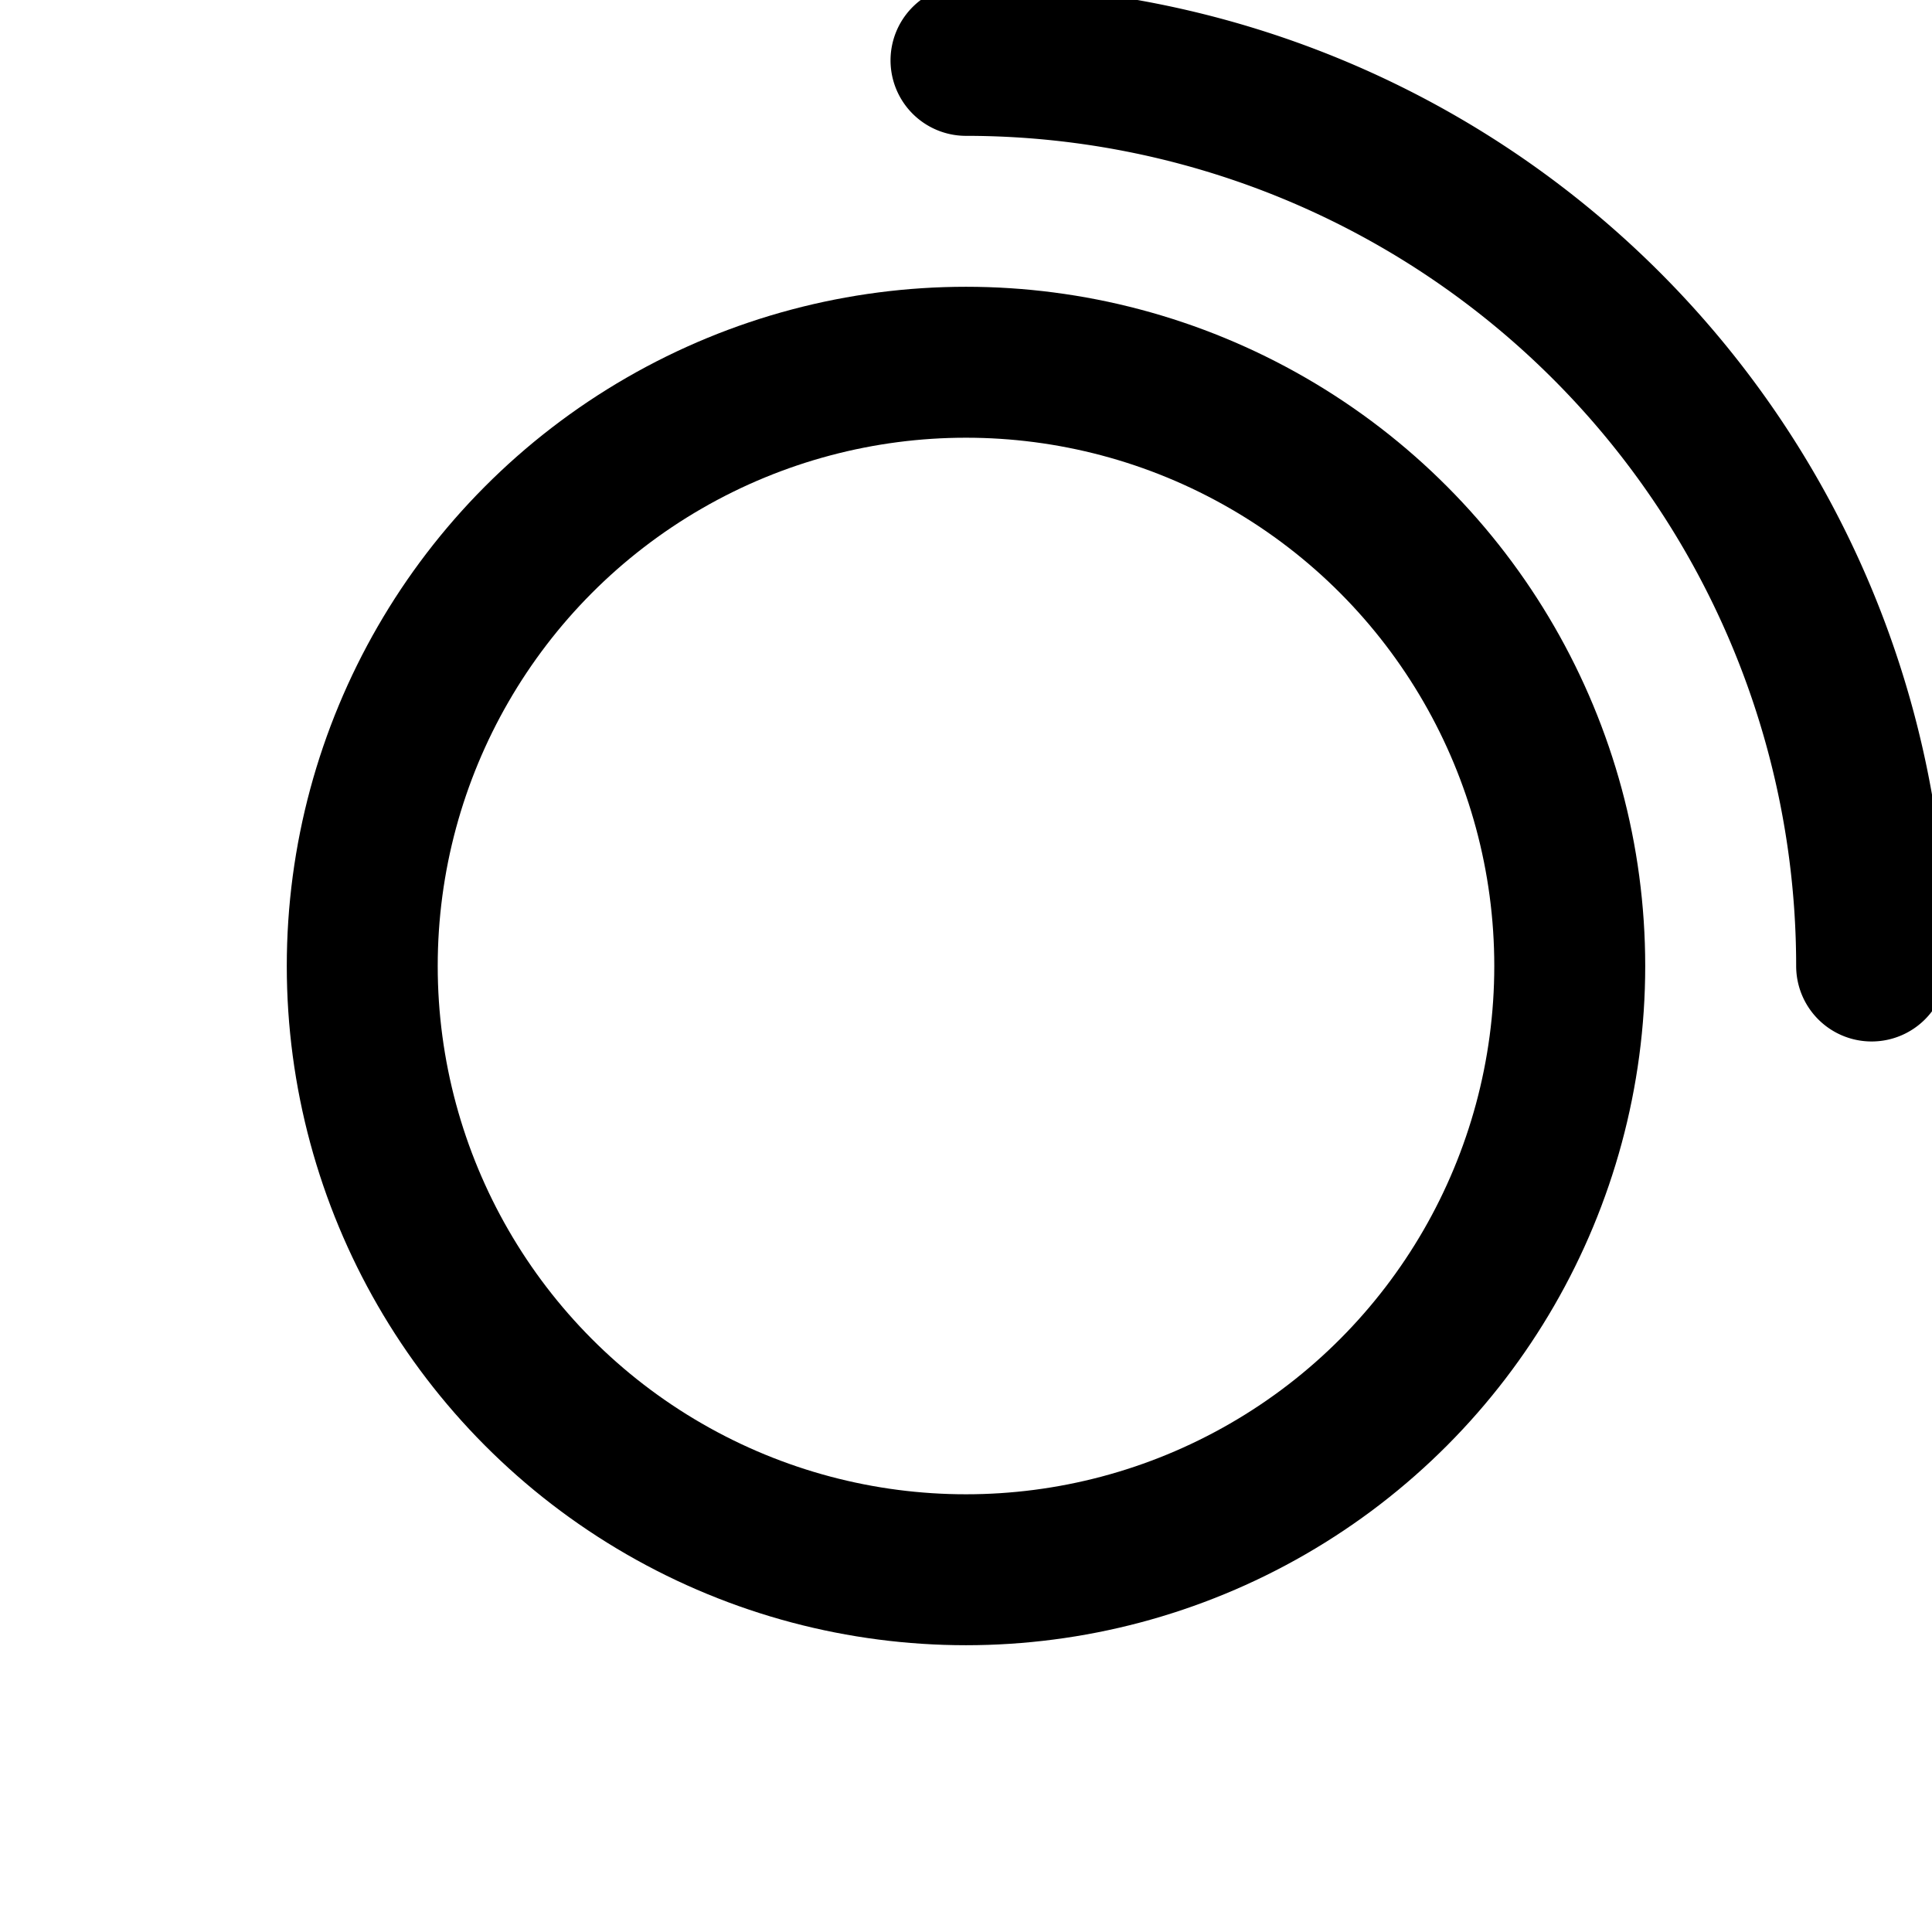<svg xmlns="http://www.w3.org/2000/svg" width="32" height="32" viewBox="0 0 32 32" fill="none">
  <!-- Main circle - transparent fill -->
  <circle cx="16" cy="16" r="10" stroke="oklch(0.65 0.2 240)" fill="transparent" stroke-width="2.5"/>
  
  <!-- Quarter circle accent -->
  <path d="M 16 1 A 15 15 0 0 1 31 16" 
        stroke="oklch(0.65 0.2 240)" 
        fill="none" 
        stroke-width="2.5" 
        stroke-linecap="round"/>
</svg> 